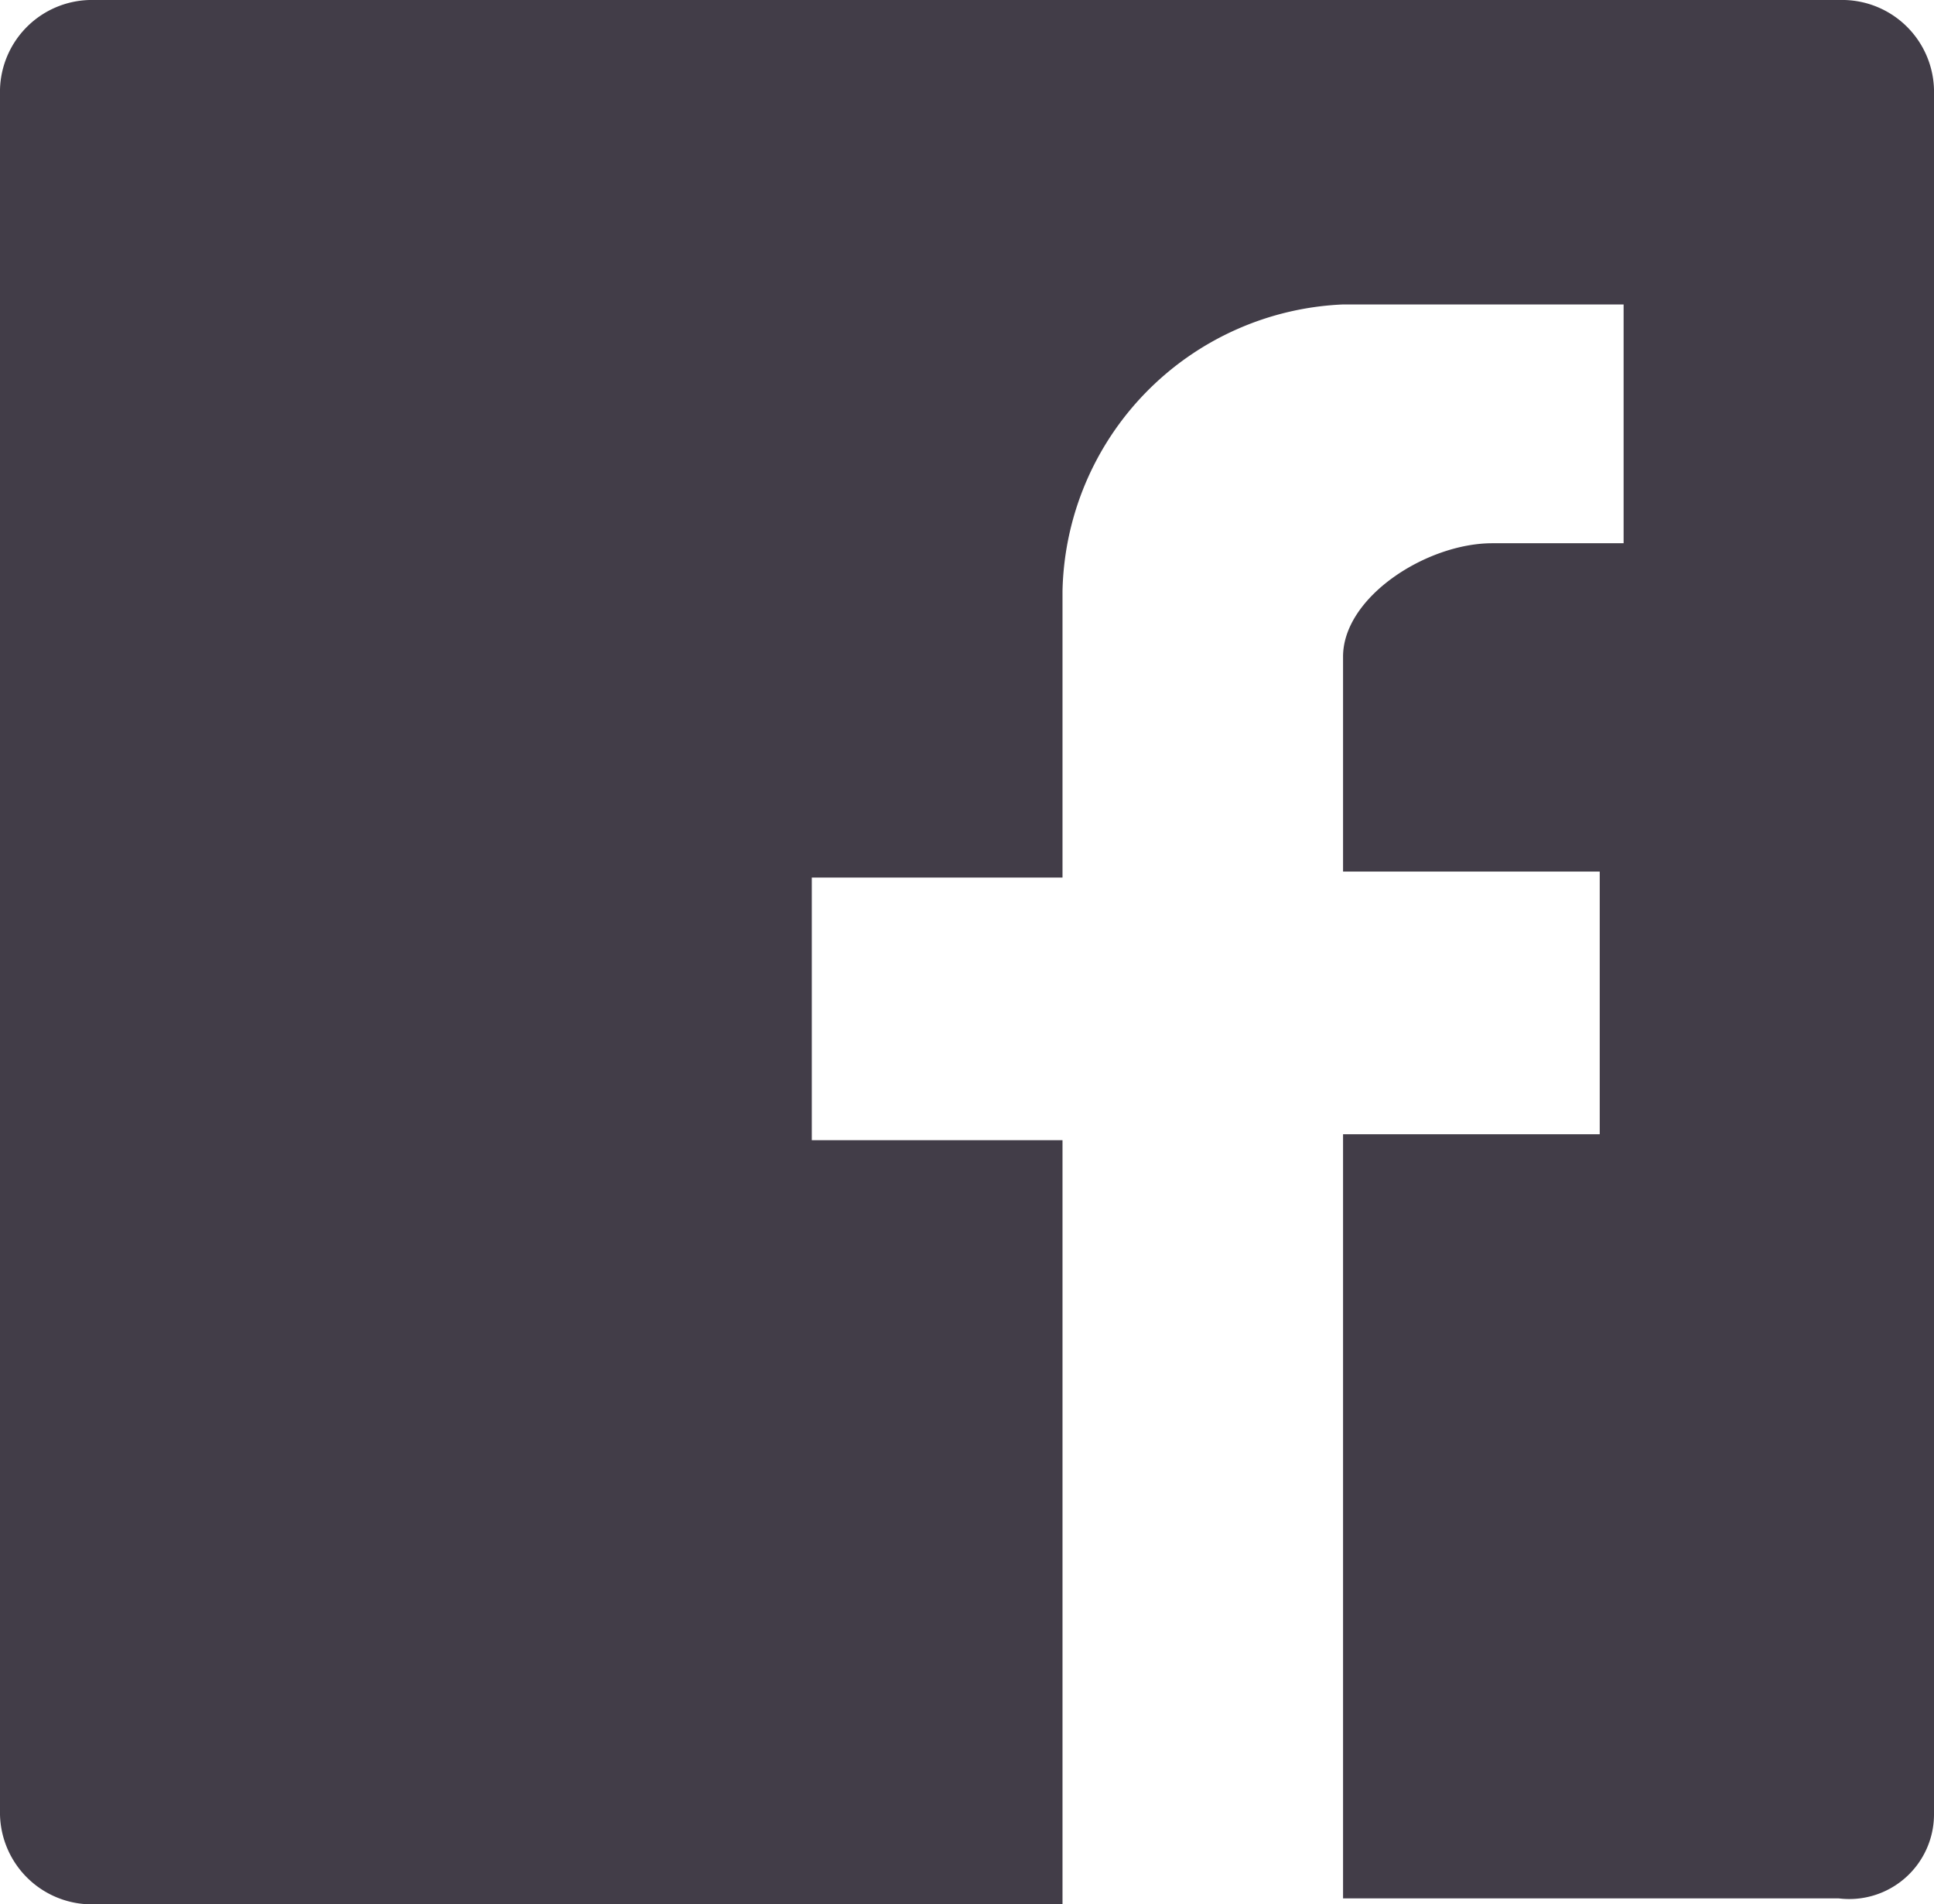<svg xmlns="http://www.w3.org/2000/svg" viewBox="0 0 32.4 31.9"><defs><style>.cls-1{fill:#423d48;}</style></defs><title>fbiconhover</title><g id="Layer_2" data-name="Layer 2"><g id="Layer_4" data-name="Layer 4"><path class="cls-1" d="M32.4,30.4V1.5A1.54,1.54,0,0,0,30.9,0H1.5A1.54,1.54,0,0,0,0,1.5V30.4a1.54,1.54,0,0,0,1.5,1.5H17.8V19.1H13.6V14.7h4.2V9.9a4.91,4.91,0,0,1,4.7-4.8h4.7v4H25c-1.1,0-2.5.9-2.5,1.9v3.6h4.3V19H22.5V31.8h8.3A1.42,1.42,0,0,0,32.4,30.4Z"/></g></g></svg>